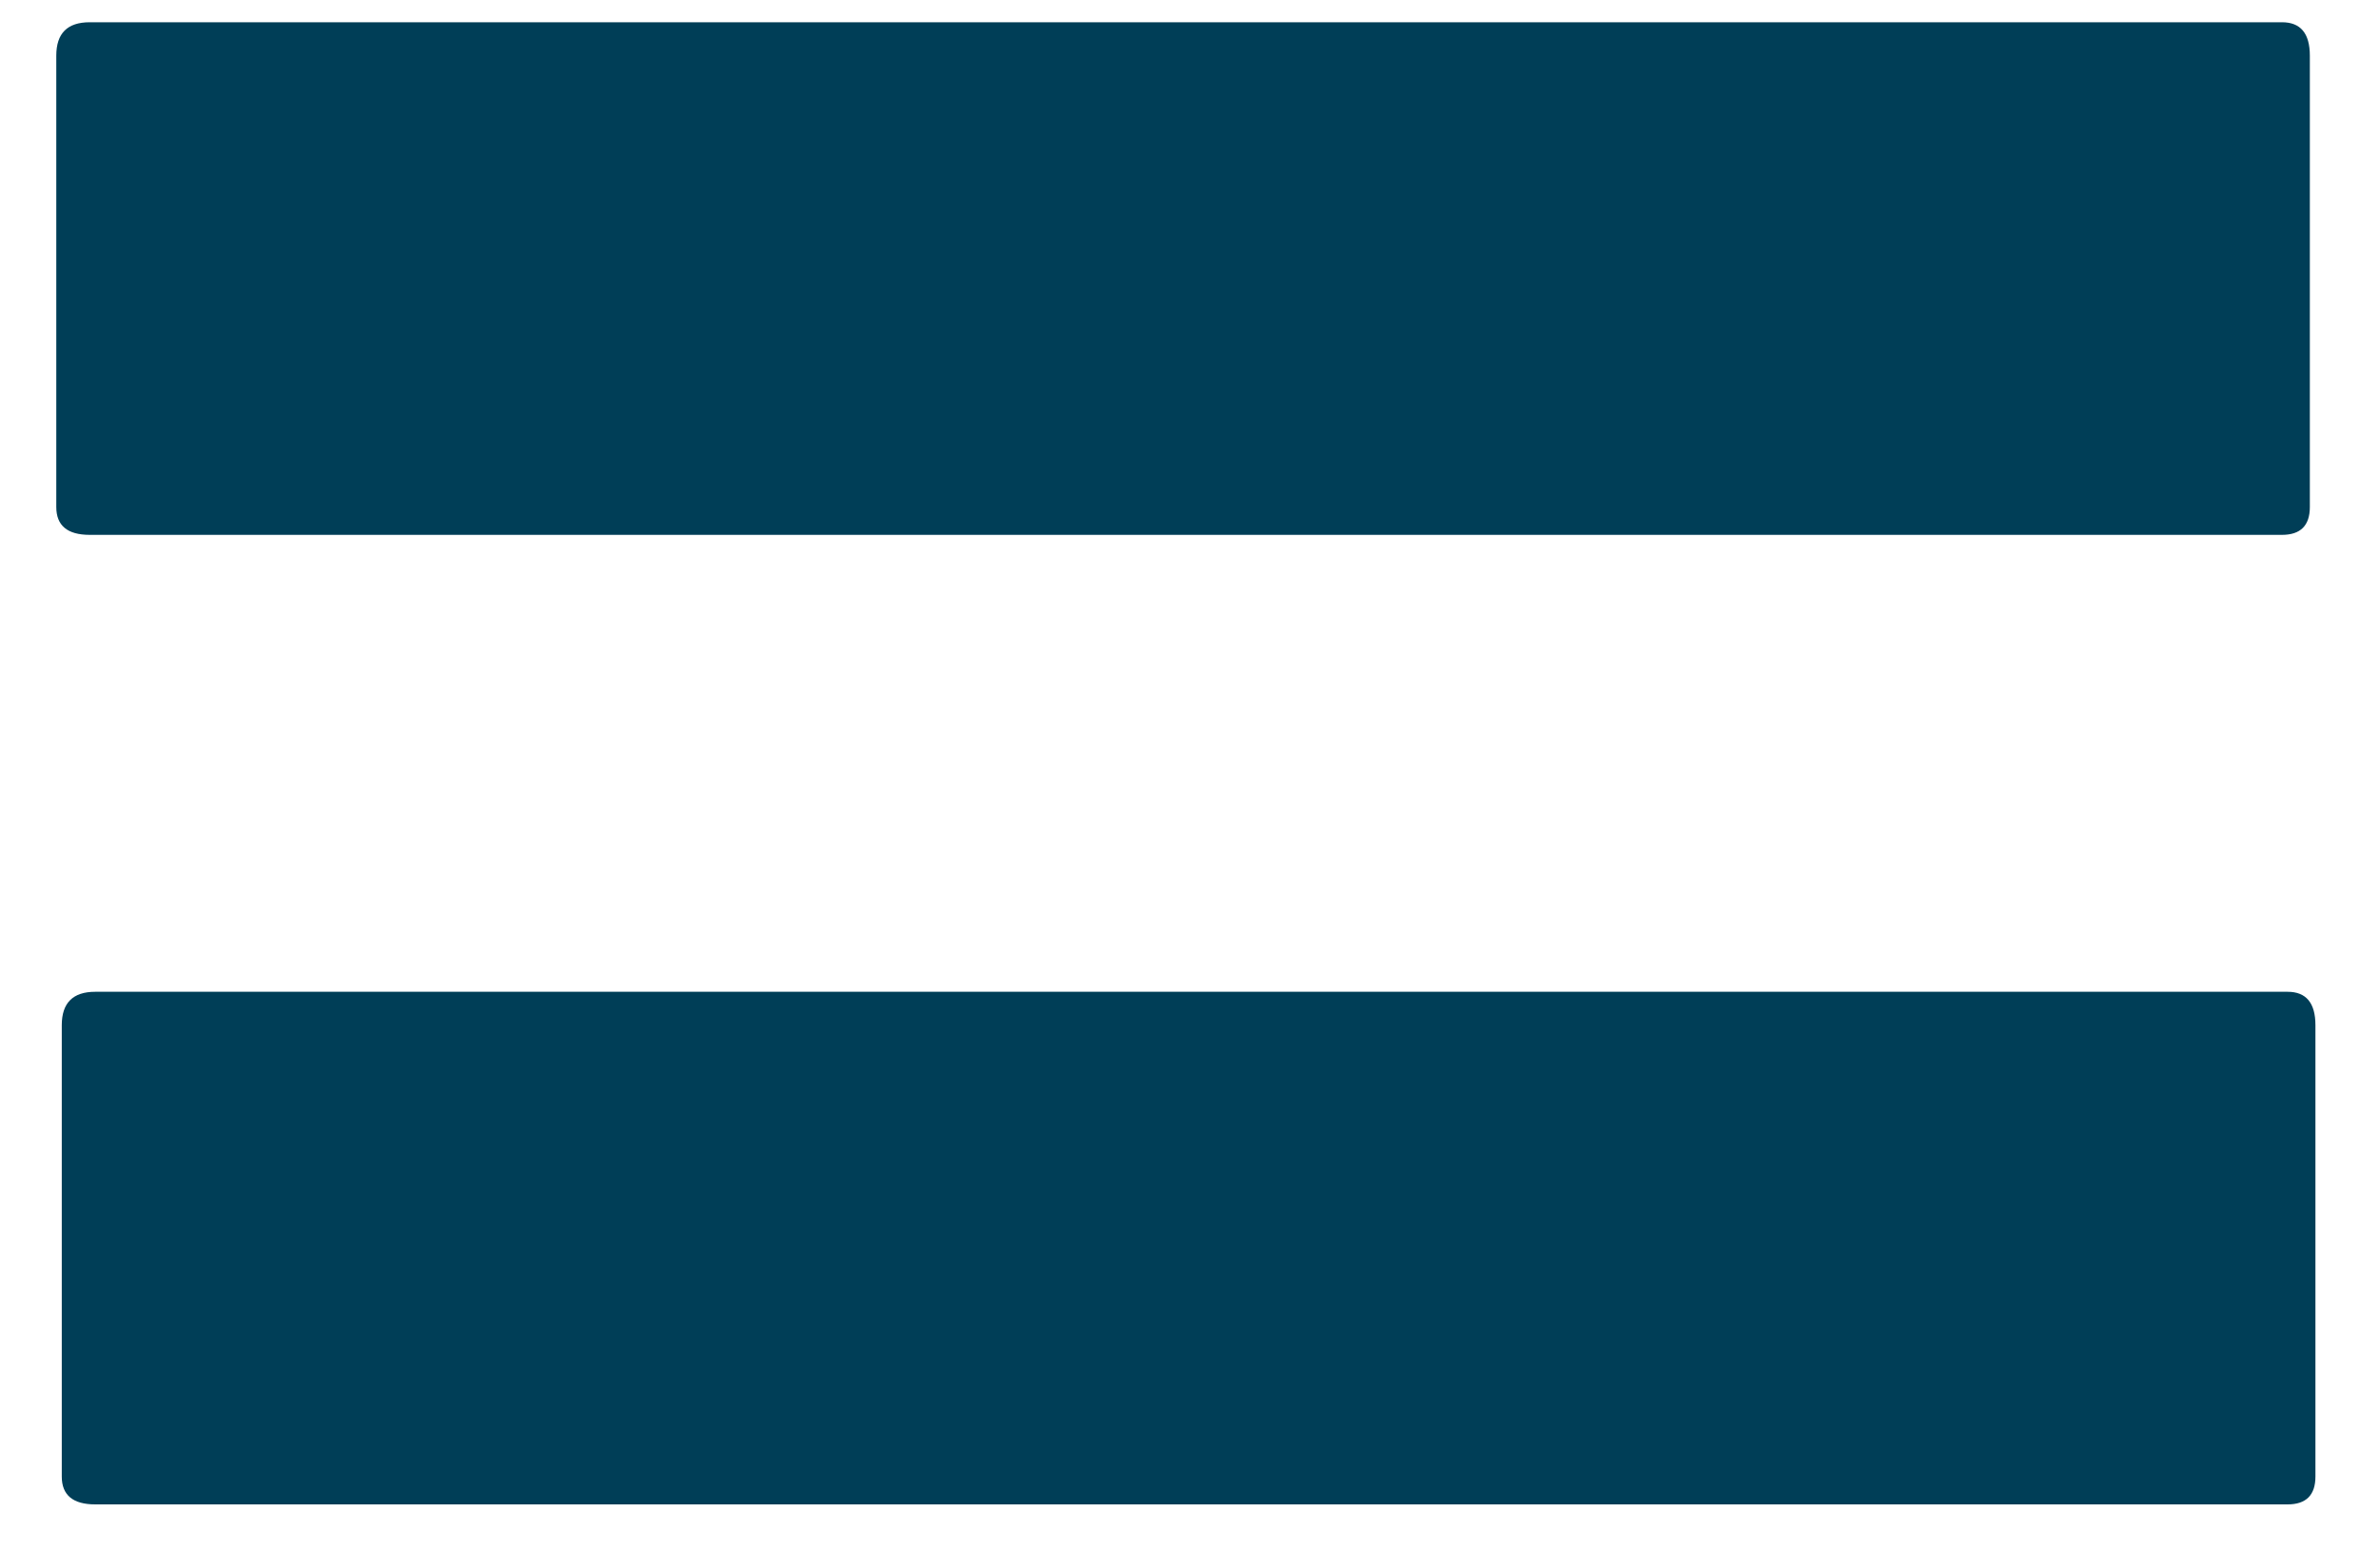 <svg width="23" height="15" viewBox="0 0 23 15" fill="none" xmlns="http://www.w3.org/2000/svg">
<path d="M22.053 5.168H0.867C0.651 5.168 0.544 5.078 0.544 4.899V0.538C0.544 0.322 0.651 0.215 0.867 0.215H22.053C22.232 0.215 22.322 0.322 22.322 0.538V4.899C22.322 5.078 22.232 5.168 22.053 5.168ZM22.107 14.536H0.92C0.705 14.536 0.597 14.446 0.597 14.267V9.906C0.597 9.69 0.705 9.583 0.92 9.583H22.107C22.286 9.583 22.376 9.69 22.376 9.906V14.267C22.376 14.446 22.286 14.536 22.107 14.536Z" fill="#003E57"/>
</svg>
